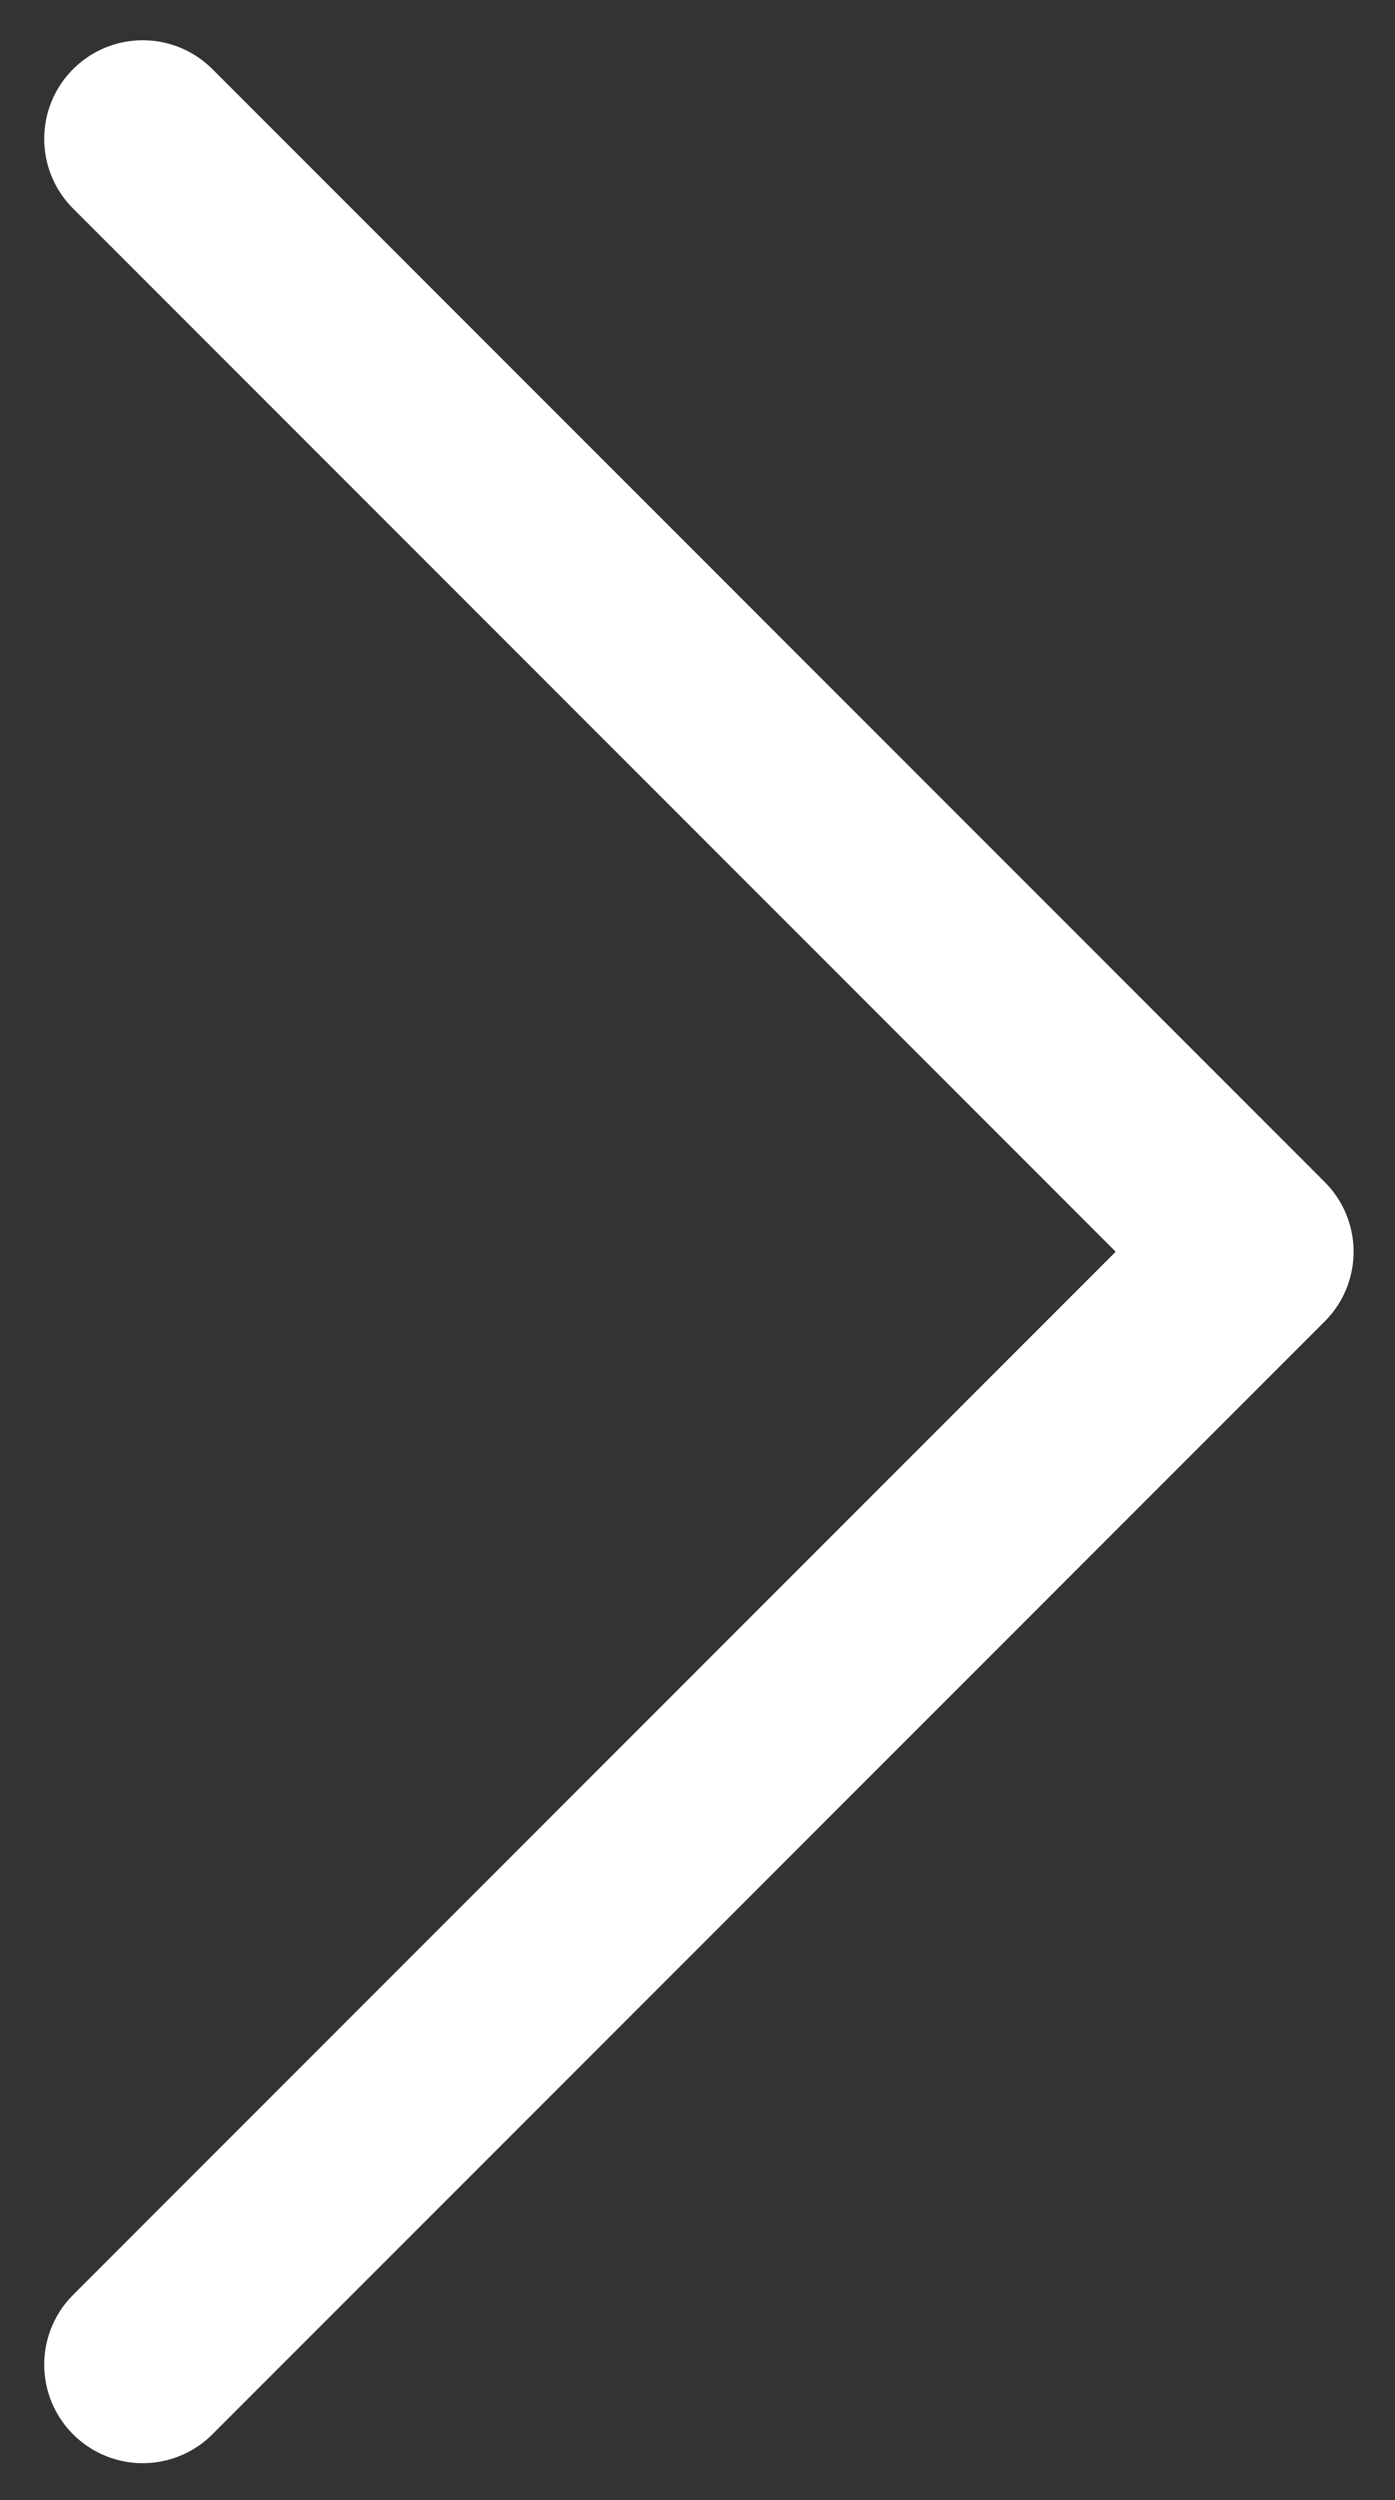 <?xml version="1.0" encoding="utf-8"?>
<!-- Generator: Adobe Illustrator 14.0.0, SVG Export Plug-In . SVG Version: 6.00 Build 43363)  -->
<!DOCTYPE svg PUBLIC "-//W3C//DTD SVG 1.1//EN" "http://www.w3.org/Graphics/SVG/1.1/DTD/svg11.dtd">
<svg version="1.1" id="Calque_1" xmlns="http://www.w3.org/2000/svg" xmlns:xlink="http://www.w3.org/1999/xlink" x="0px" y="0px"
	 width="212.382px" height="380.453px" viewBox="0 0 212.382 380.453" enable-background="new 0 0 212.382 380.453"
	 xml:space="preserve">
<rect x="0" y="0" width="212.382" height="380.453" fill="#333333" stroke="none"/>
<polyline fill="none" stroke="#FFFFFF" stroke-width="30" stroke-linecap="round" stroke-linejoin="round" points="21.732,21.126 
	191.076,190.472 21.732,359.816 "/>
</svg>
